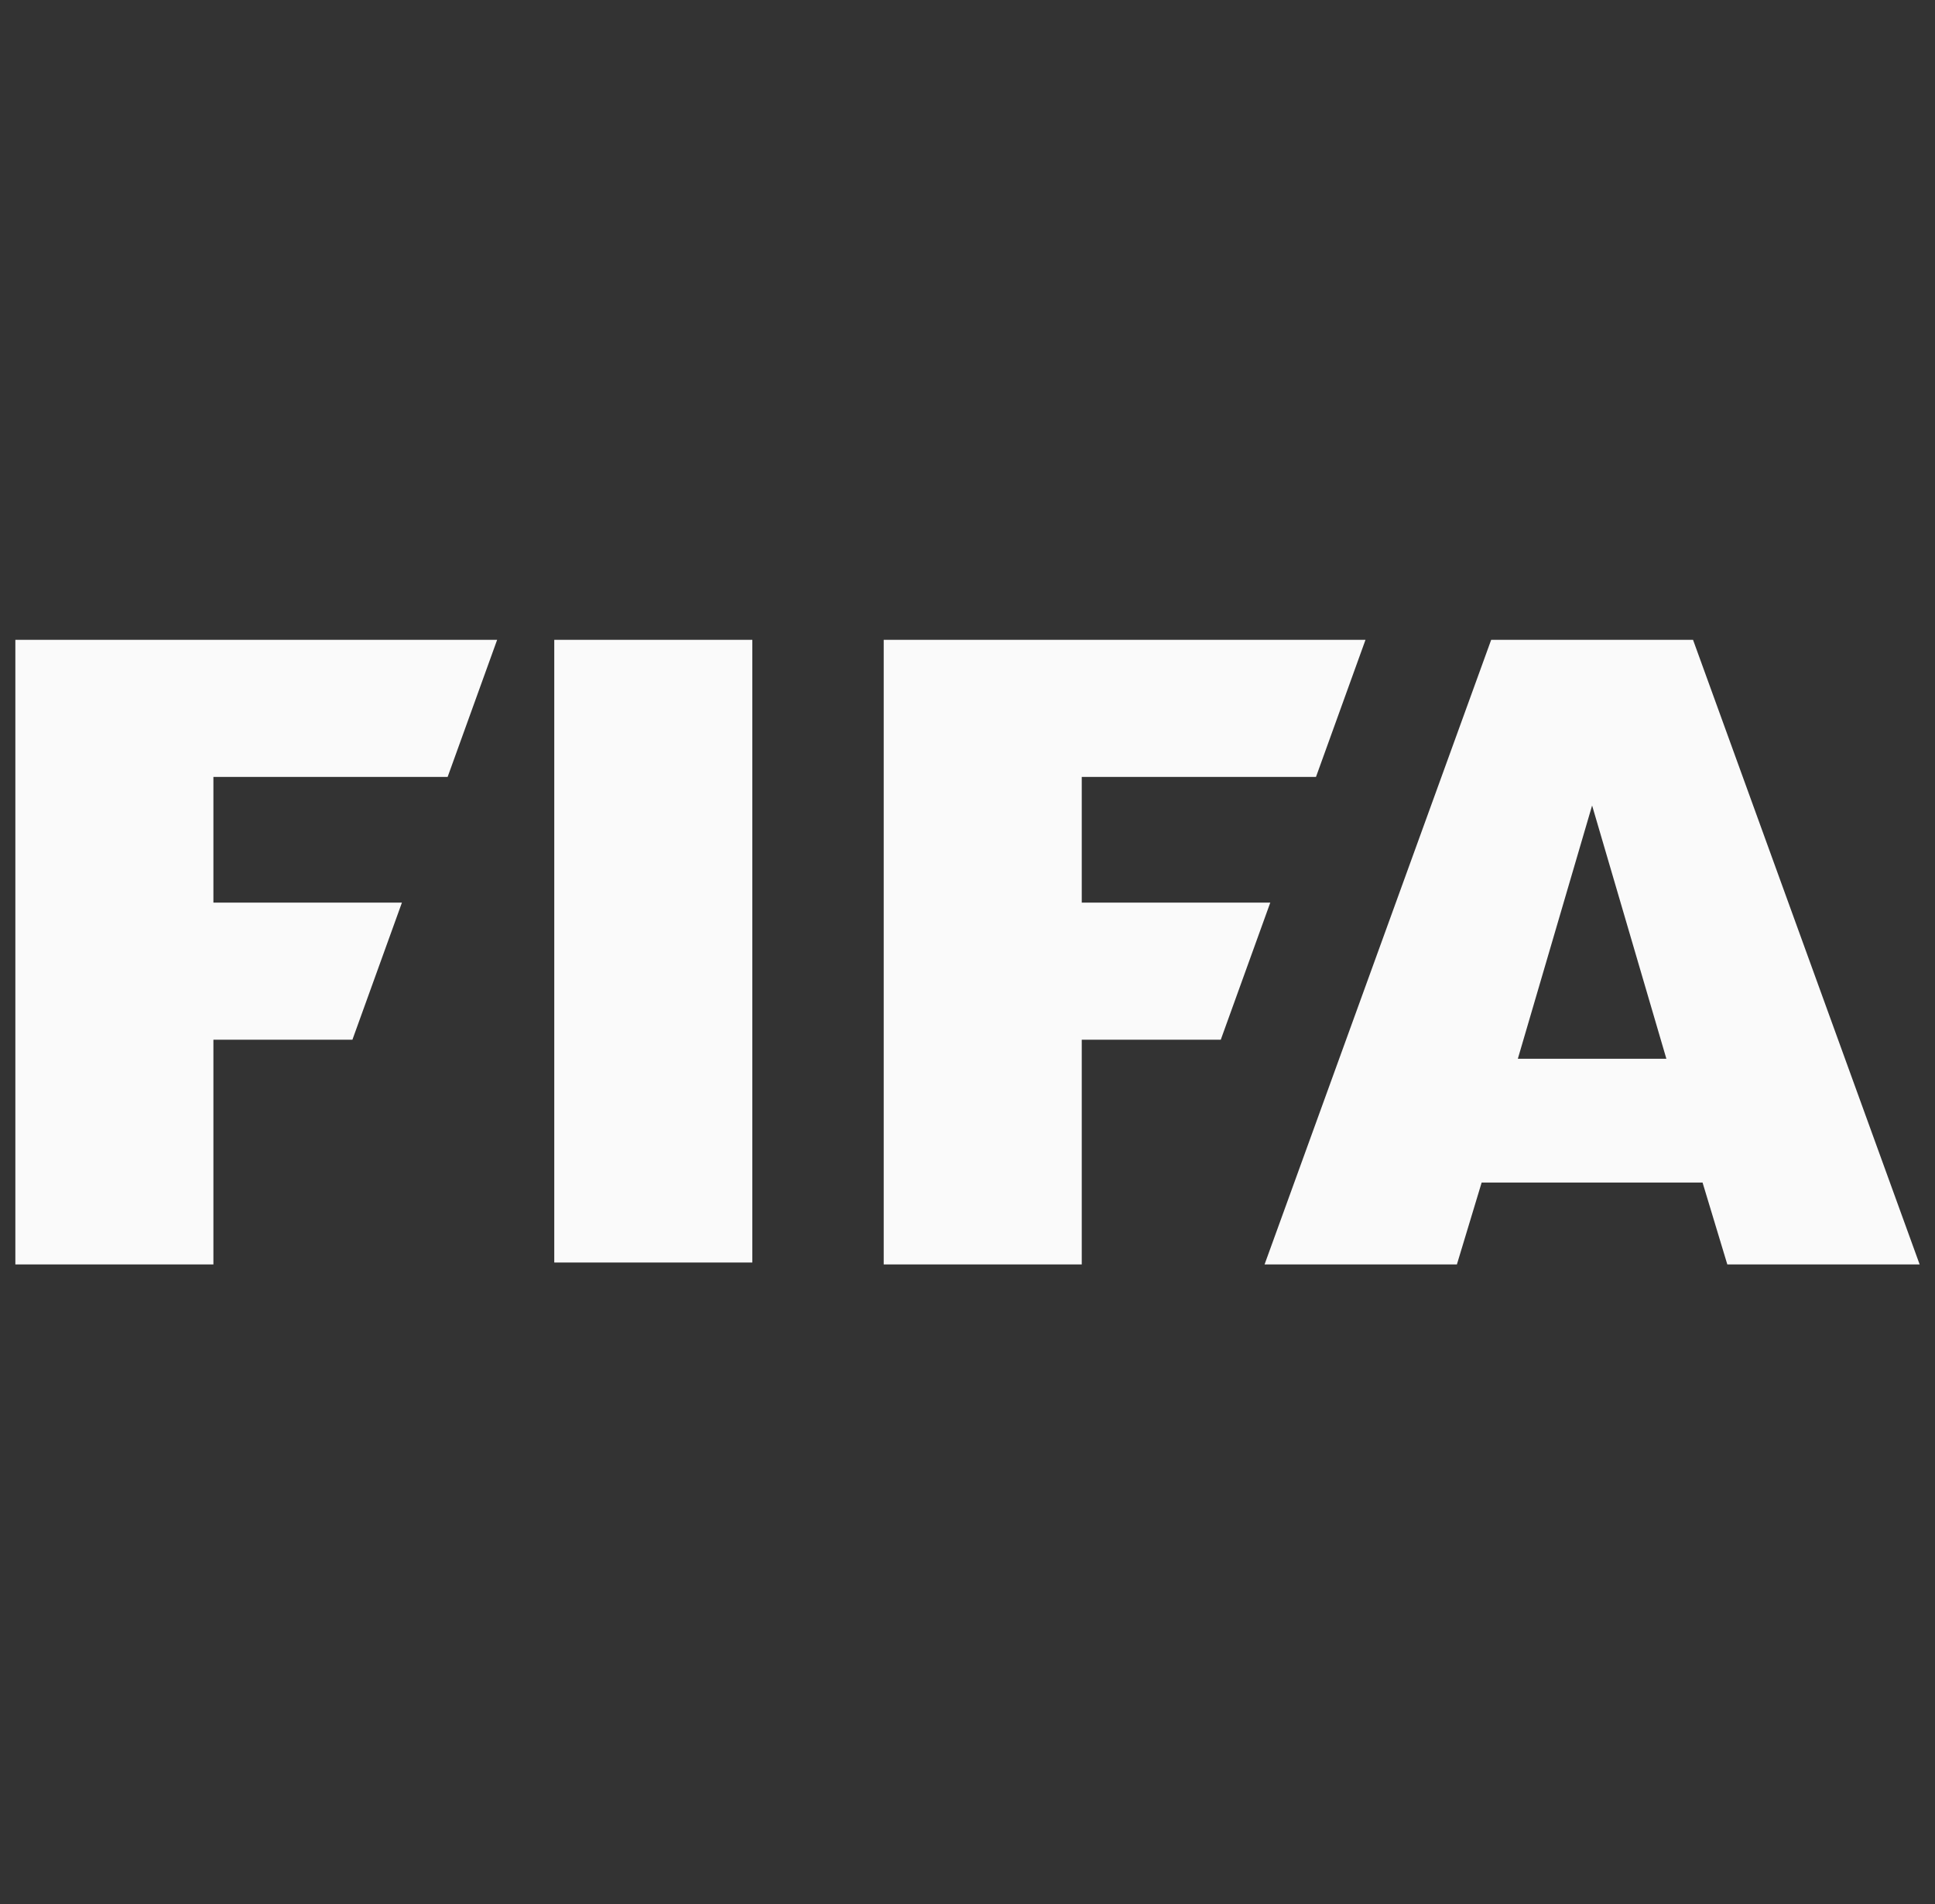 <svg width="63" height="62" viewBox="0 0 63 62" fill="none" xmlns="http://www.w3.org/2000/svg">
<rect x="0" y="0" width="63" height="62" fill="#333333" stroke="none"/>
<g clip-path="url(#clip0_4037_31935)">
<path d="M18.046 20.832H24.494V41.106H18.046M0.5 20.832H16.186L14.574 25.296H6.948V29.388H13.086L11.474 33.852H6.948V41.168H0.5M28.772 20.832H44.458L42.846 25.296H35.22V29.388H41.358L39.746 33.852H35.22V41.168H28.772M48.55 20.832L41.172 41.168H47.434L48.24 38.502H55.432L56.238 41.168H62.5L55.122 20.832M51.836 26.226L54.254 34.472H49.418" fill="#FAFAFA"/>
</g>
<defs>
<clipPath id="clip0_4037_31935">
<rect width="62" height="62" fill="white" transform="translate(0.5)"/>
</clipPath>
</defs>
</svg>
